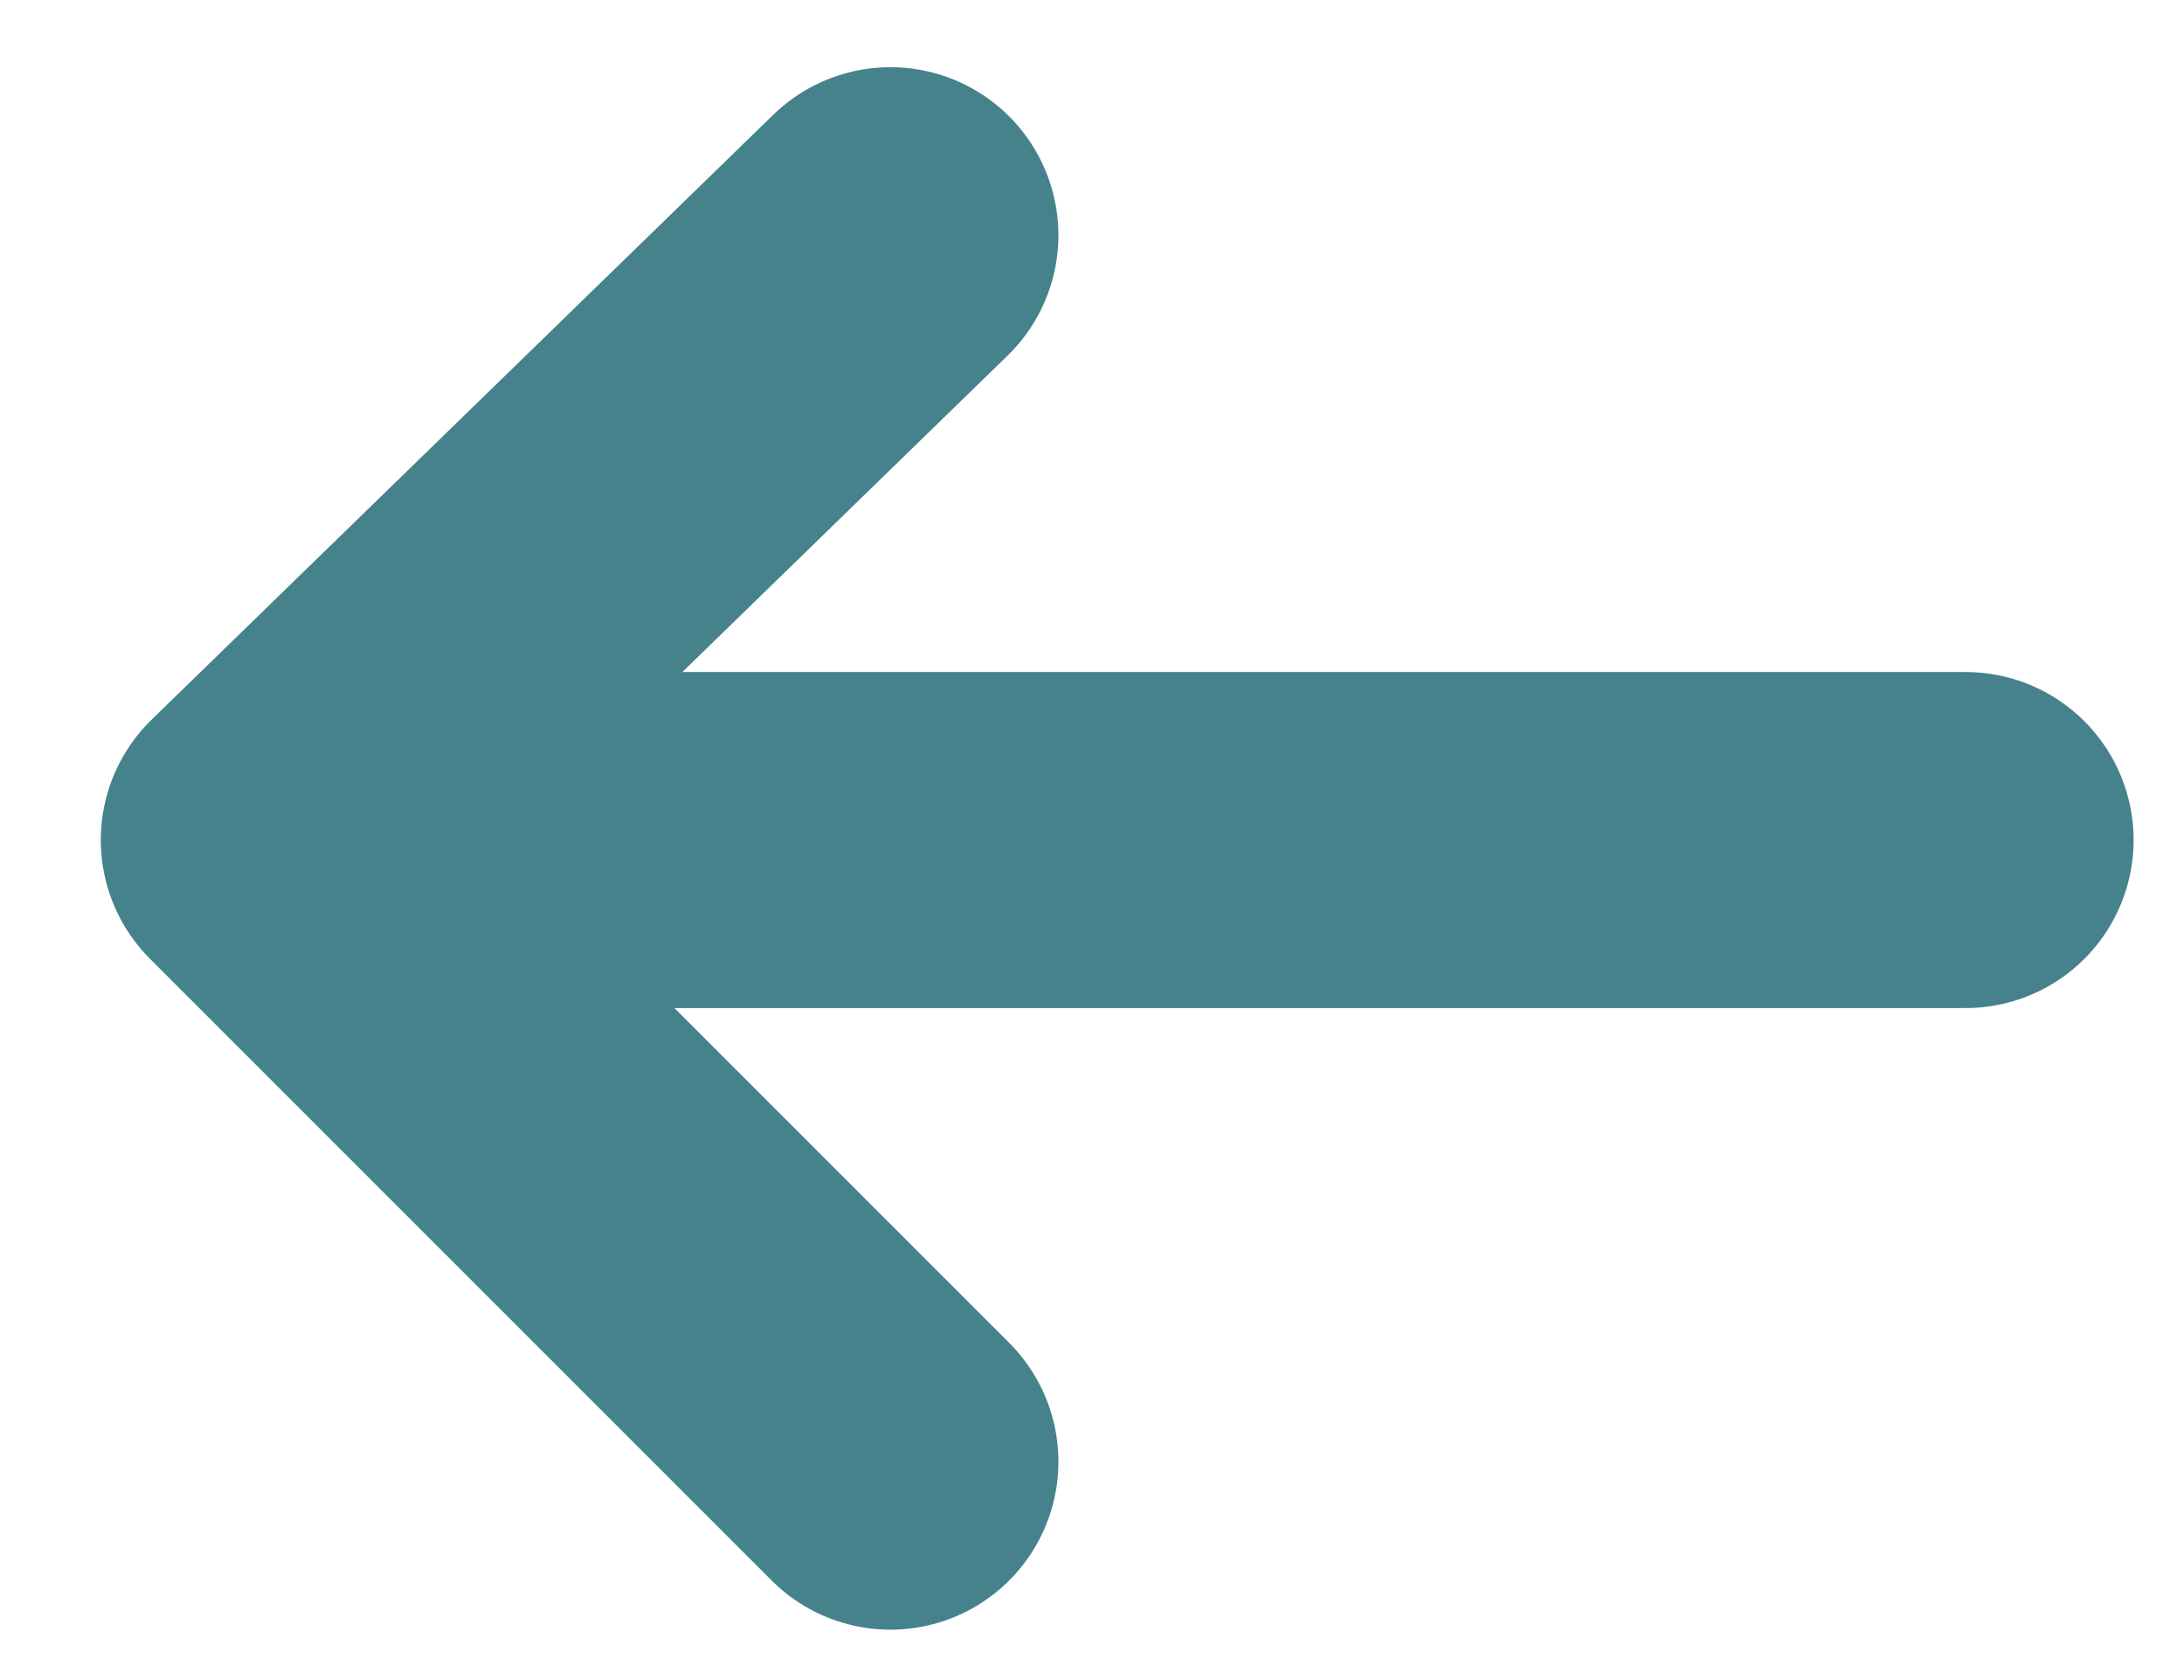 <?xml version="1.0" encoding="utf-8"?>
<!-- Generator: Adobe Illustrator 24.3.0, SVG Export Plug-In . SVG Version: 6.00 Build 0)  -->
<svg version="1.1" id="Layer_1" xmlns="http://www.w3.org/2000/svg" xmlns:xlink="http://www.w3.org/1999/xlink" x="0px" y="0px"
	 viewBox="0 0 13 10" style="enable-background:new 0 0 13 10;" xml:space="preserve">
<style type="text/css">
	.st0{fill:none;stroke:#45828C;stroke-width:2;stroke-linecap:round;stroke-linejoin:round;}
</style>
<g>
	<path class="st0" d="M5.3,1.4L1.6,5l3.7,3.7 M11.7,5H2.4"/>
</g>
</svg>
